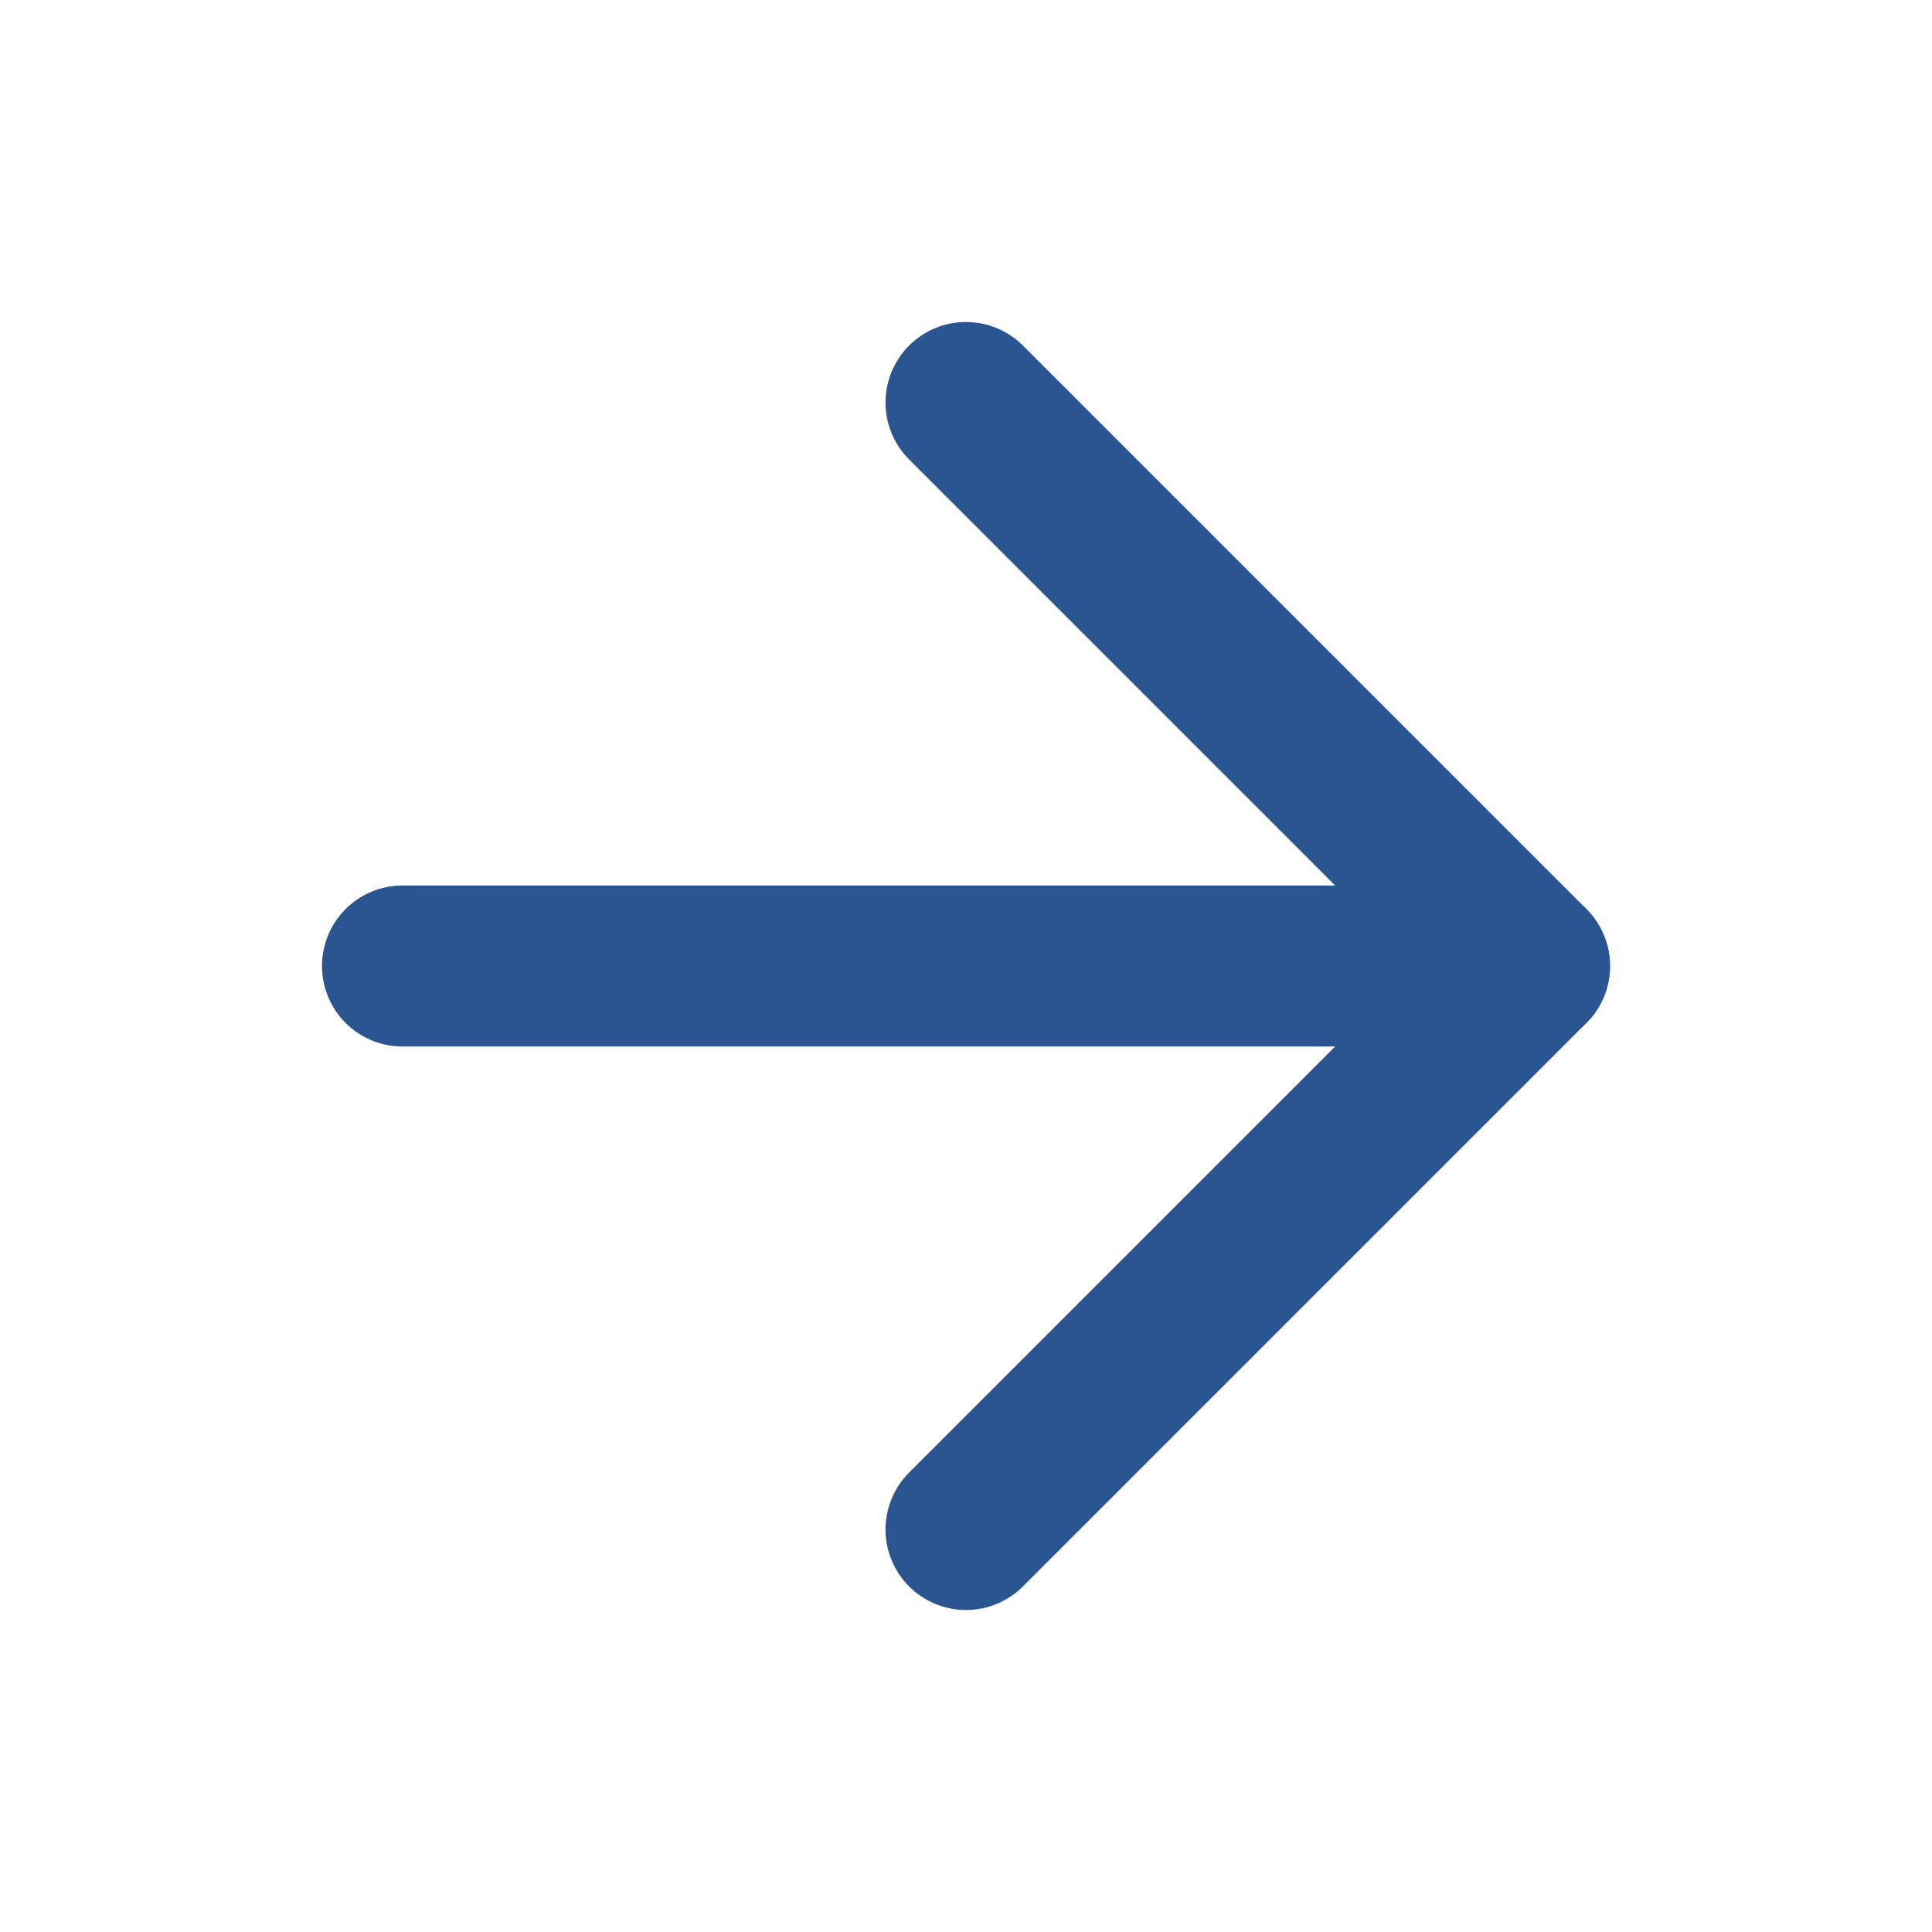 <?xml version="1.0" encoding="UTF-8"?> <svg xmlns="http://www.w3.org/2000/svg" width="12" height="12" viewBox="0 0 12 12" fill="none"> <path d="M2.5 6H9.5" stroke="#2A5590" stroke-linecap="round" stroke-linejoin="round"></path> <path d="M6 2.5L9.5 6L6 9.5" stroke="#2A5590" stroke-linecap="round" stroke-linejoin="round"></path> </svg> 